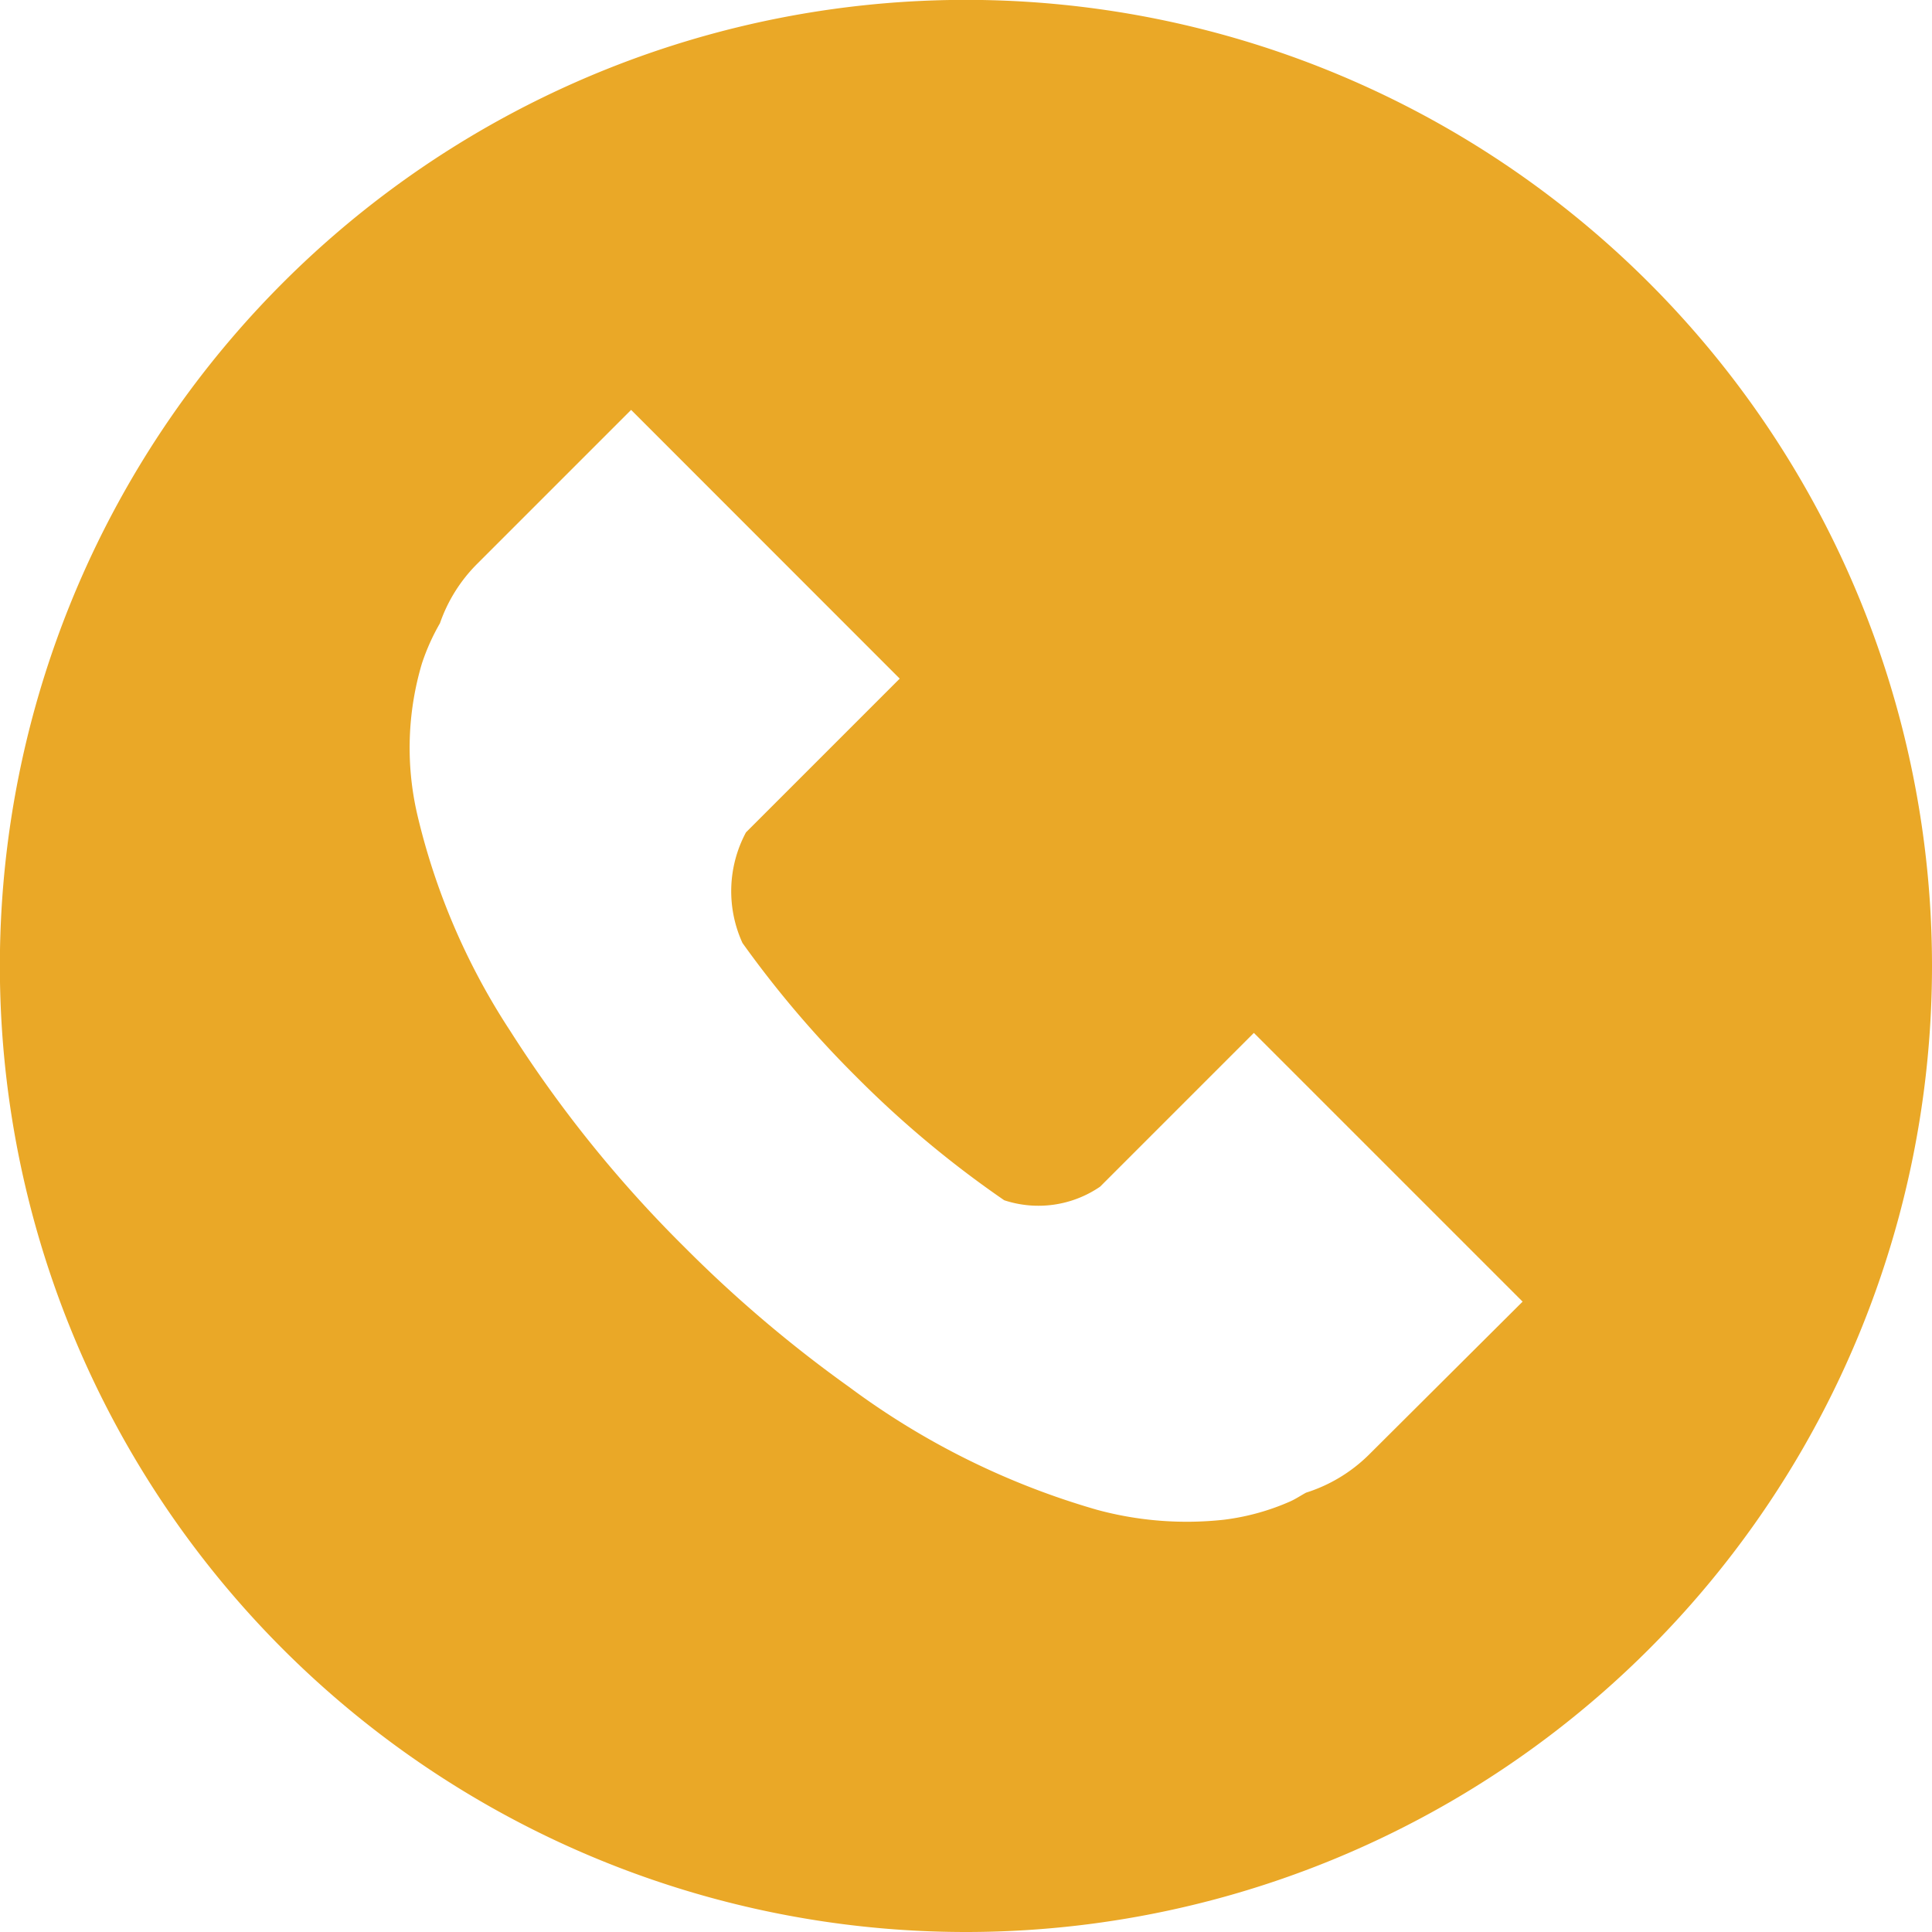 <svg xmlns="http://www.w3.org/2000/svg" width="15.493" height="15.493" viewBox="0 0 15.493 15.493"><path d="M116.06,42.943a7.747,7.747,0,1,0-7.747,7.746A7.747,7.747,0,0,0,116.06,42.943Zm-4.52,3.923a1.252,1.252,0,0,1-.5.3c-.042.023-.082.05-.124.069a1.883,1.883,0,0,1-.535.148,2.745,2.745,0,0,1-1.018-.08,6.2,6.2,0,0,1-1.986-.984,10.352,10.352,0,0,1-1.32-1.121,9.97,9.97,0,0,1-1.4-1.737,5.423,5.423,0,0,1-.744-1.734,2.369,2.369,0,0,1,.037-1.209,1.724,1.724,0,0,1,.145-.324,1.251,1.251,0,0,1,.3-.478l1.233-1.233,2.154,2.155-1.233,1.233a1,1,0,0,0-.028.887,8.406,8.406,0,0,0,.911,1.071,8.3,8.3,0,0,0,1.188.992.875.875,0,0,0,.769-.109l1.233-1.233,2.155,2.155Z" transform="translate(-100.567 -35.196)" fill="#eaa827"/></svg>